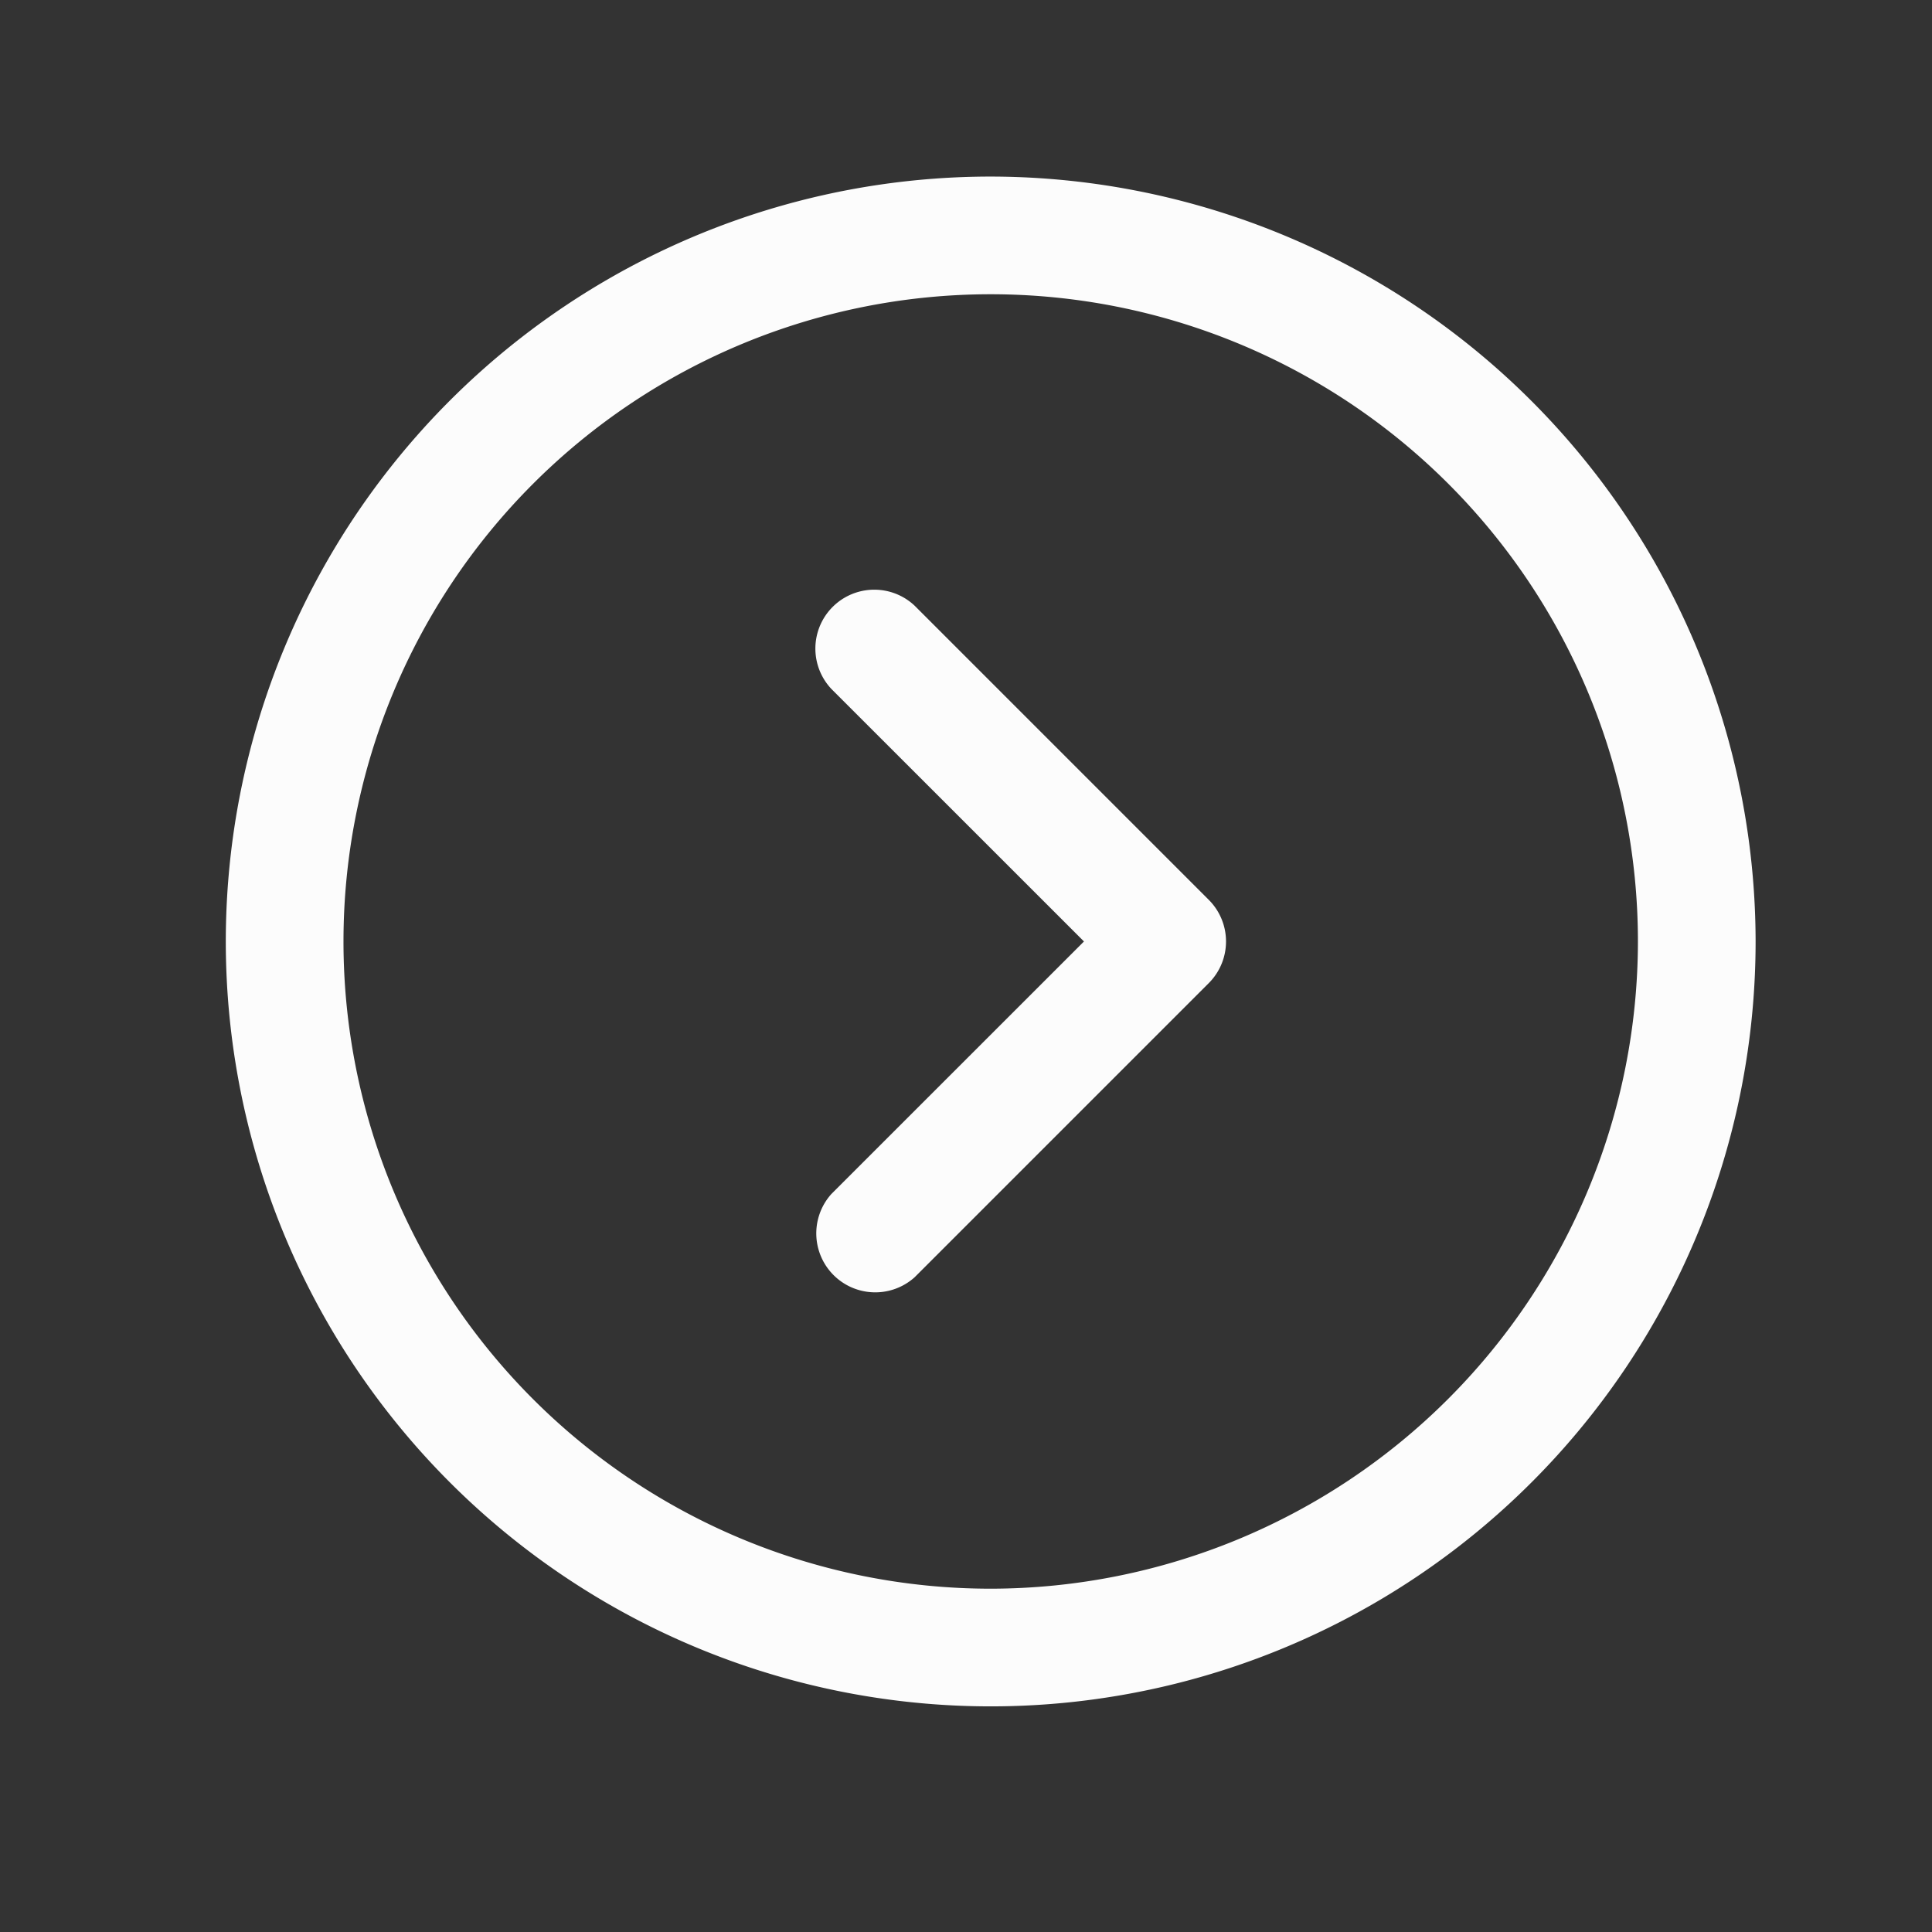 <svg width="33" height="33" fill="none" xmlns="http://www.w3.org/2000/svg"><rect width="100%" height="100%" fill="#333333" stroke="none"/><path d="M16.92 3.016A13.065 13.065 0 1029.987 16.08 13.078 13.078 0 0016.92 3.016zm0 24.12A11.055 11.055 0 1127.977 16.08 11.067 11.067 0 0116.92 27.136zm3.727-11.766a1.006 1.006 0 010 1.422l-5.025 5.025a1.007 1.007 0 01-1.422-1.422l4.315-4.314-4.315-4.314a1.006 1.006 0 011.422-1.422l5.025 5.025z" fill="#FCFCFC"/></svg>
